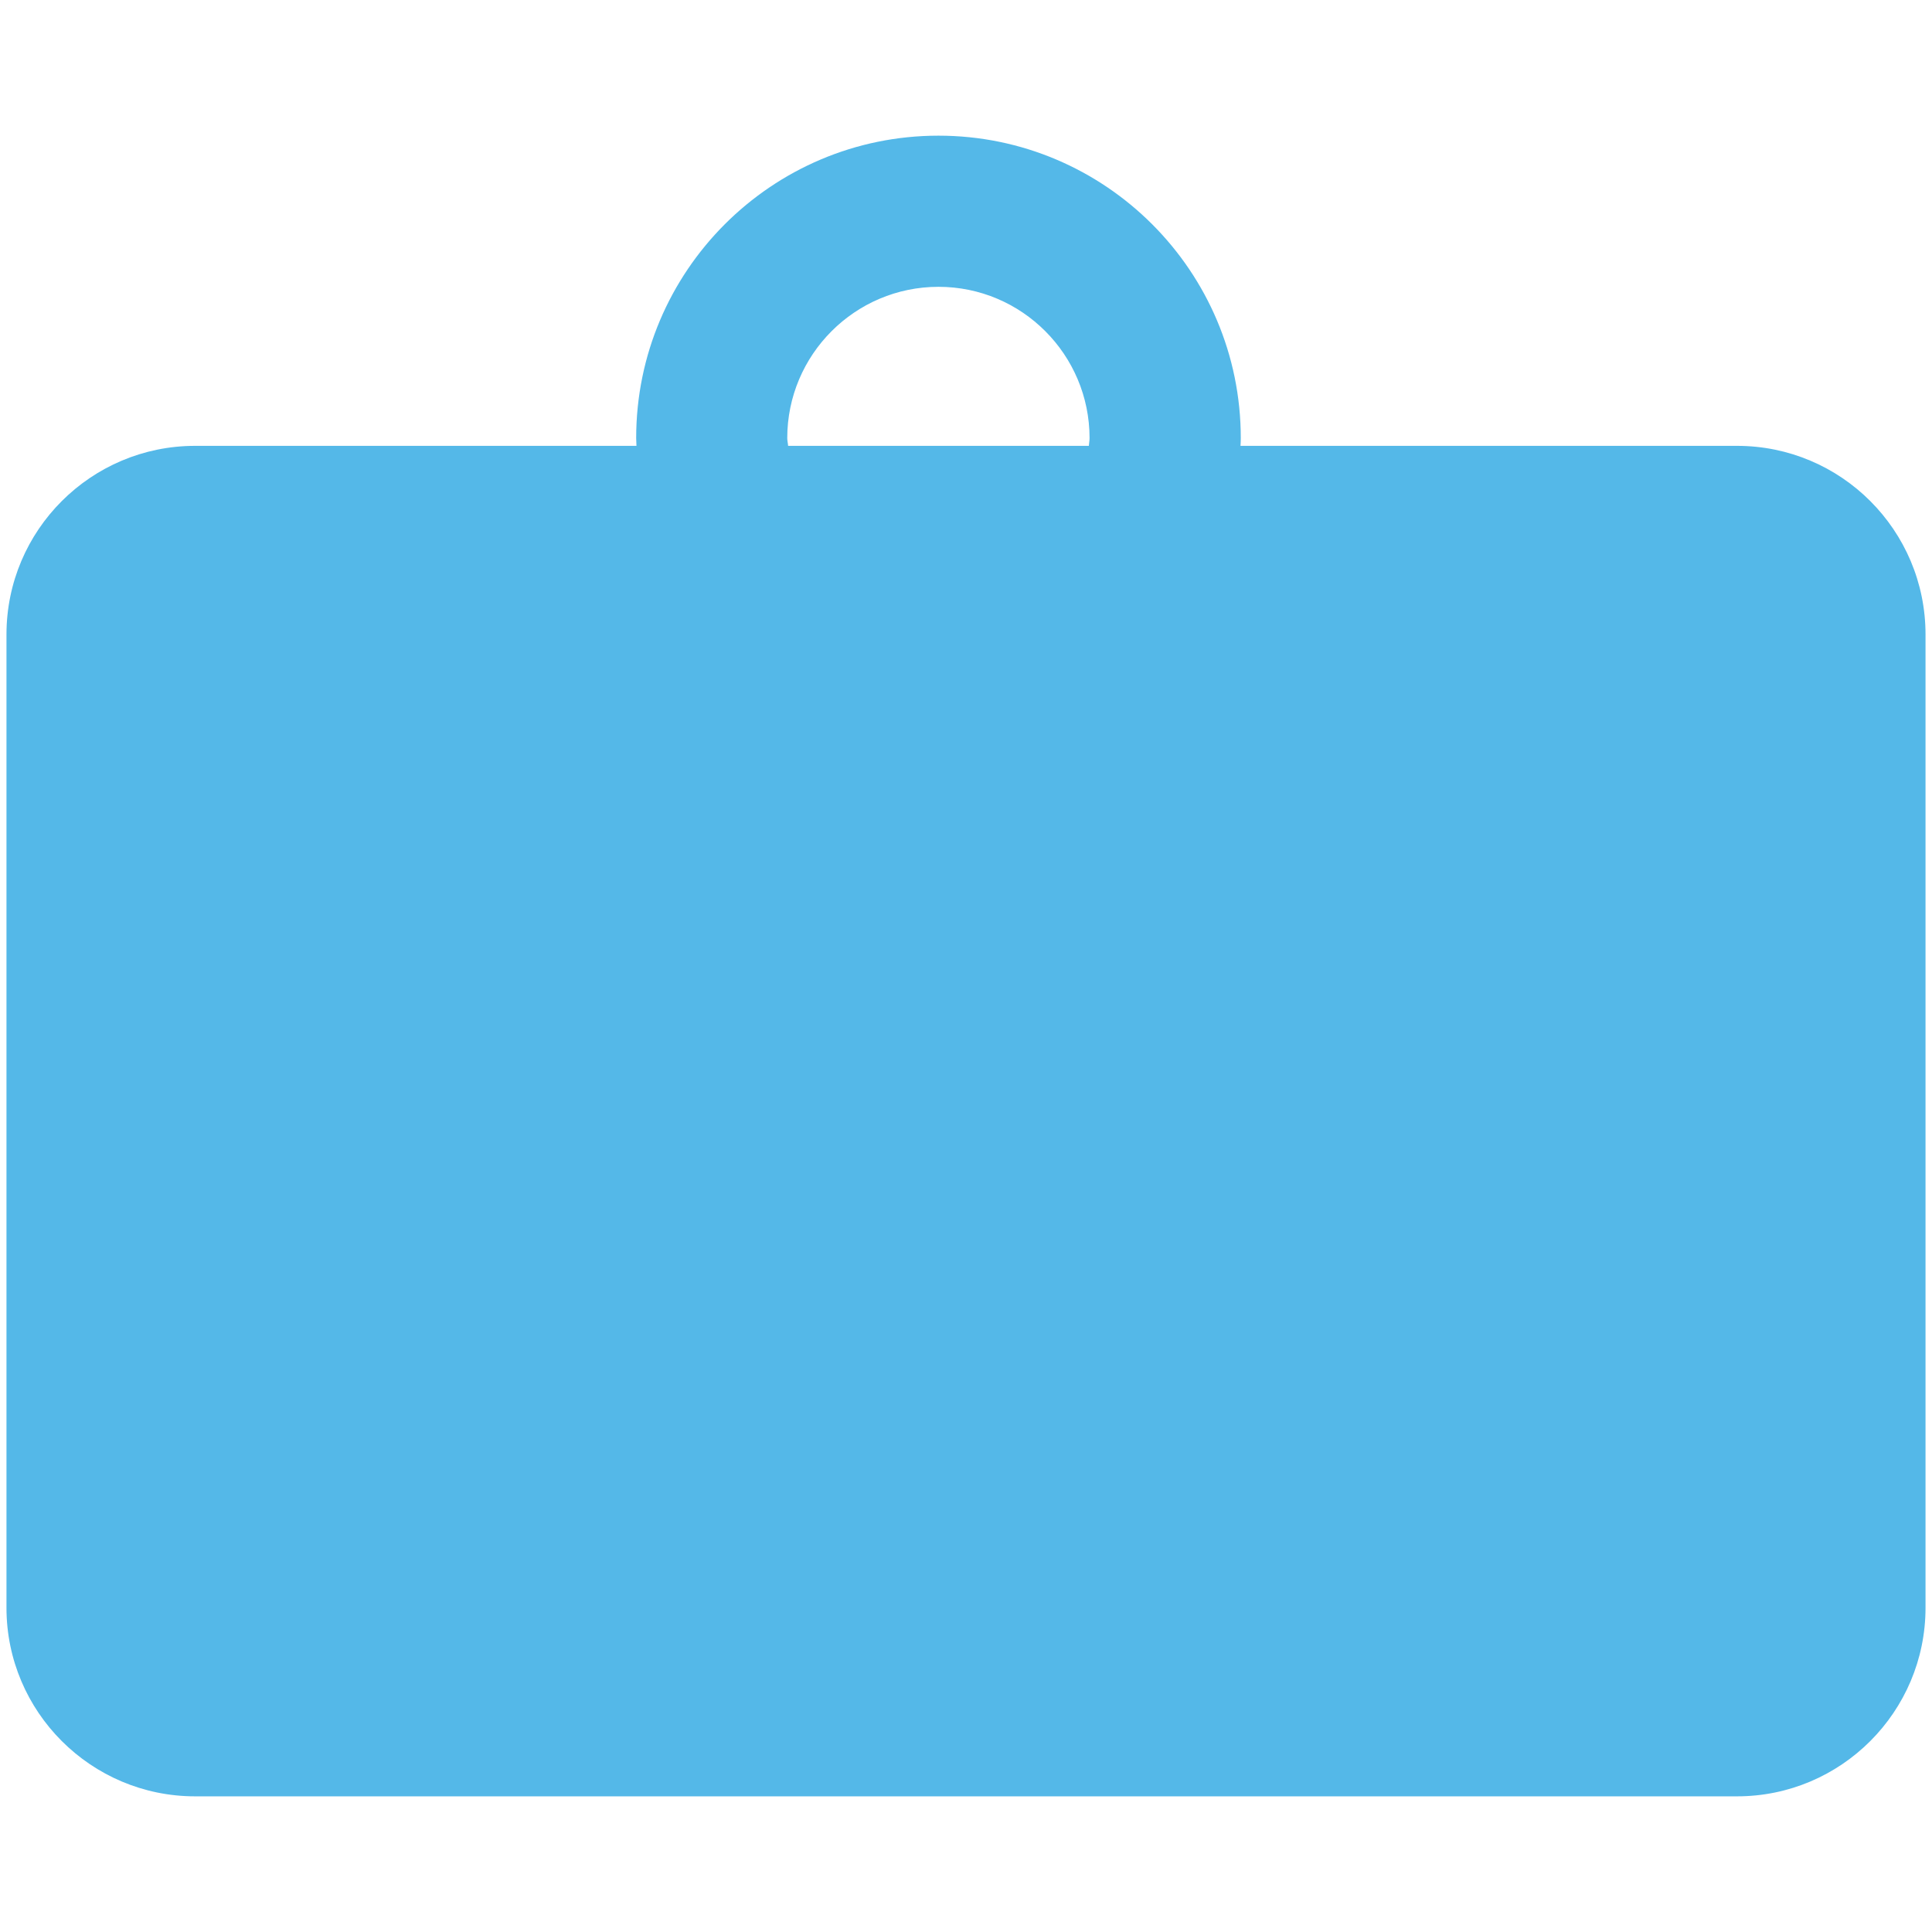 <?xml version="1.0" encoding="utf-8"?>
<!-- Generator: Adobe Illustrator 16.0.0, SVG Export Plug-In . SVG Version: 6.00 Build 0)  -->
<!DOCTYPE svg PUBLIC "-//W3C//DTD SVG 1.1//EN" "http://www.w3.org/Graphics/SVG/1.1/DTD/svg11.dtd">
<svg version="1.1" id="Layer_1" xmlns="http://www.w3.org/2000/svg" xmlns:xlink="http://www.w3.org/1999/xlink" x="0px" y="0px"
	 width="500px" height="500px" viewBox="0 0 500 500" enable-background="new 0 0 500 500" xml:space="preserve">
<path fill-rule="evenodd" clip-rule="evenodd" fill="#54B8E8" d="M449.543,115.387H321.04c0.037-0.668,0.074-1.317,0.074-2.004
	c0-43.198-35.057-78.273-78.236-78.273c-43.181,0-78.237,35.075-78.237,78.273c0,0.687,0.074,1.336,0.074,2.004H50.495
	c-26.933,0-48.819,21.85-48.819,48.818V416.09c0,26.914,21.887,48.801,48.819,48.801h399.048c26.932,0,48.781-21.887,48.781-48.801
	V164.205C498.324,137.236,476.475,115.387,449.543,115.387z M203.741,113.383c0-21.59,17.546-39.155,39.137-39.155
	c21.59,0,39.1,17.565,39.1,39.155c0,0.687-0.148,1.336-0.186,2.004h-77.829C203.927,114.719,203.741,114.069,203.741,113.383z"/>
</svg>
